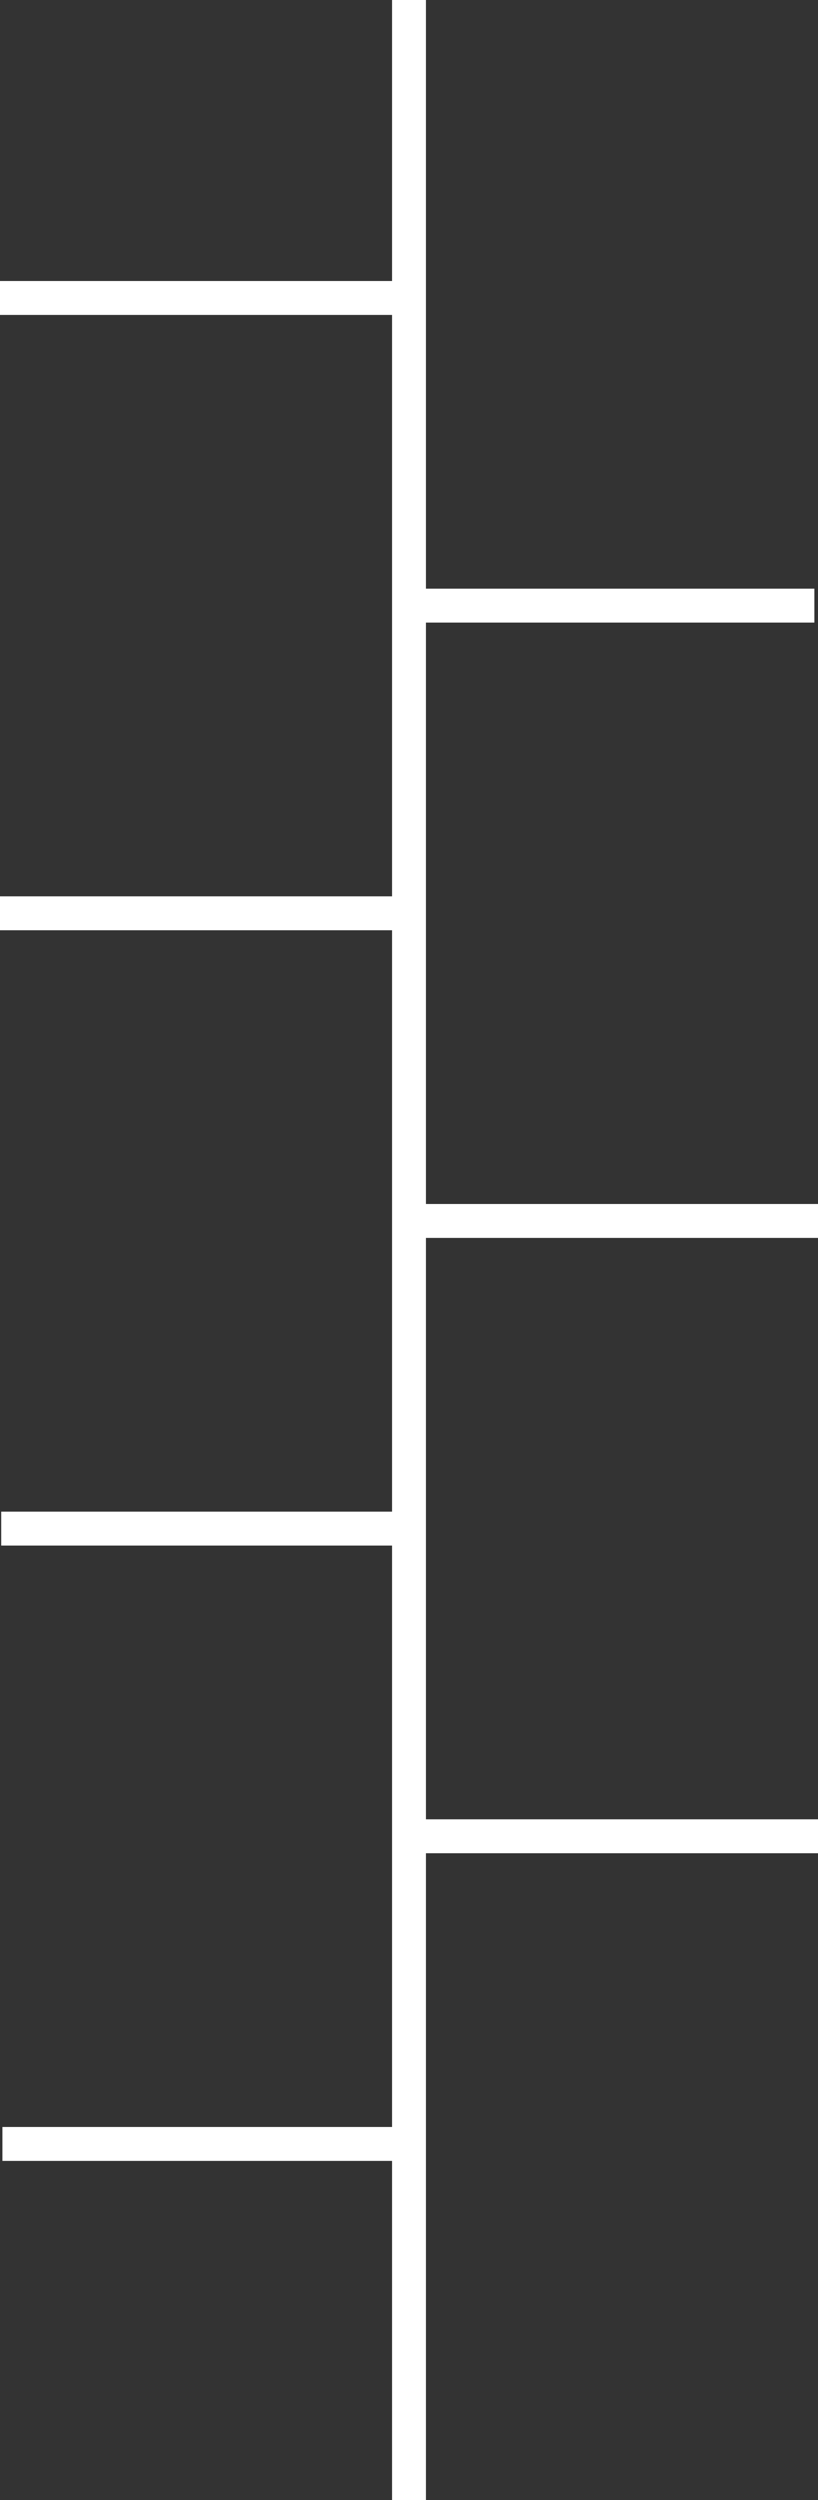 <?xml version="1.0" encoding="UTF-8"?> <svg xmlns="http://www.w3.org/2000/svg" width="338" height="1032" viewBox="0 0 338 1032" fill="none"><rect x="0" y="0" width="338" height="1032" fill="#333333" stroke="none"/> <path d="M169 0L169 1032" stroke="white" stroke-width="14"></path> <path d="M168 123L0 123" stroke="white" stroke-width="14"></path> <path d="M336.5 250H168.5" stroke="white" stroke-width="14"></path> <path d="M168 377L0 377" stroke="white" stroke-width="14"></path> <path d="M338 504H164" stroke="white" stroke-width="14"></path> <path d="M168.5 631H0.5" stroke="white" stroke-width="14"></path> <path d="M338 758H164" stroke="white" stroke-width="14"></path> <path d="M169 885L1 885" stroke="white" stroke-width="14"></path> </svg> 
